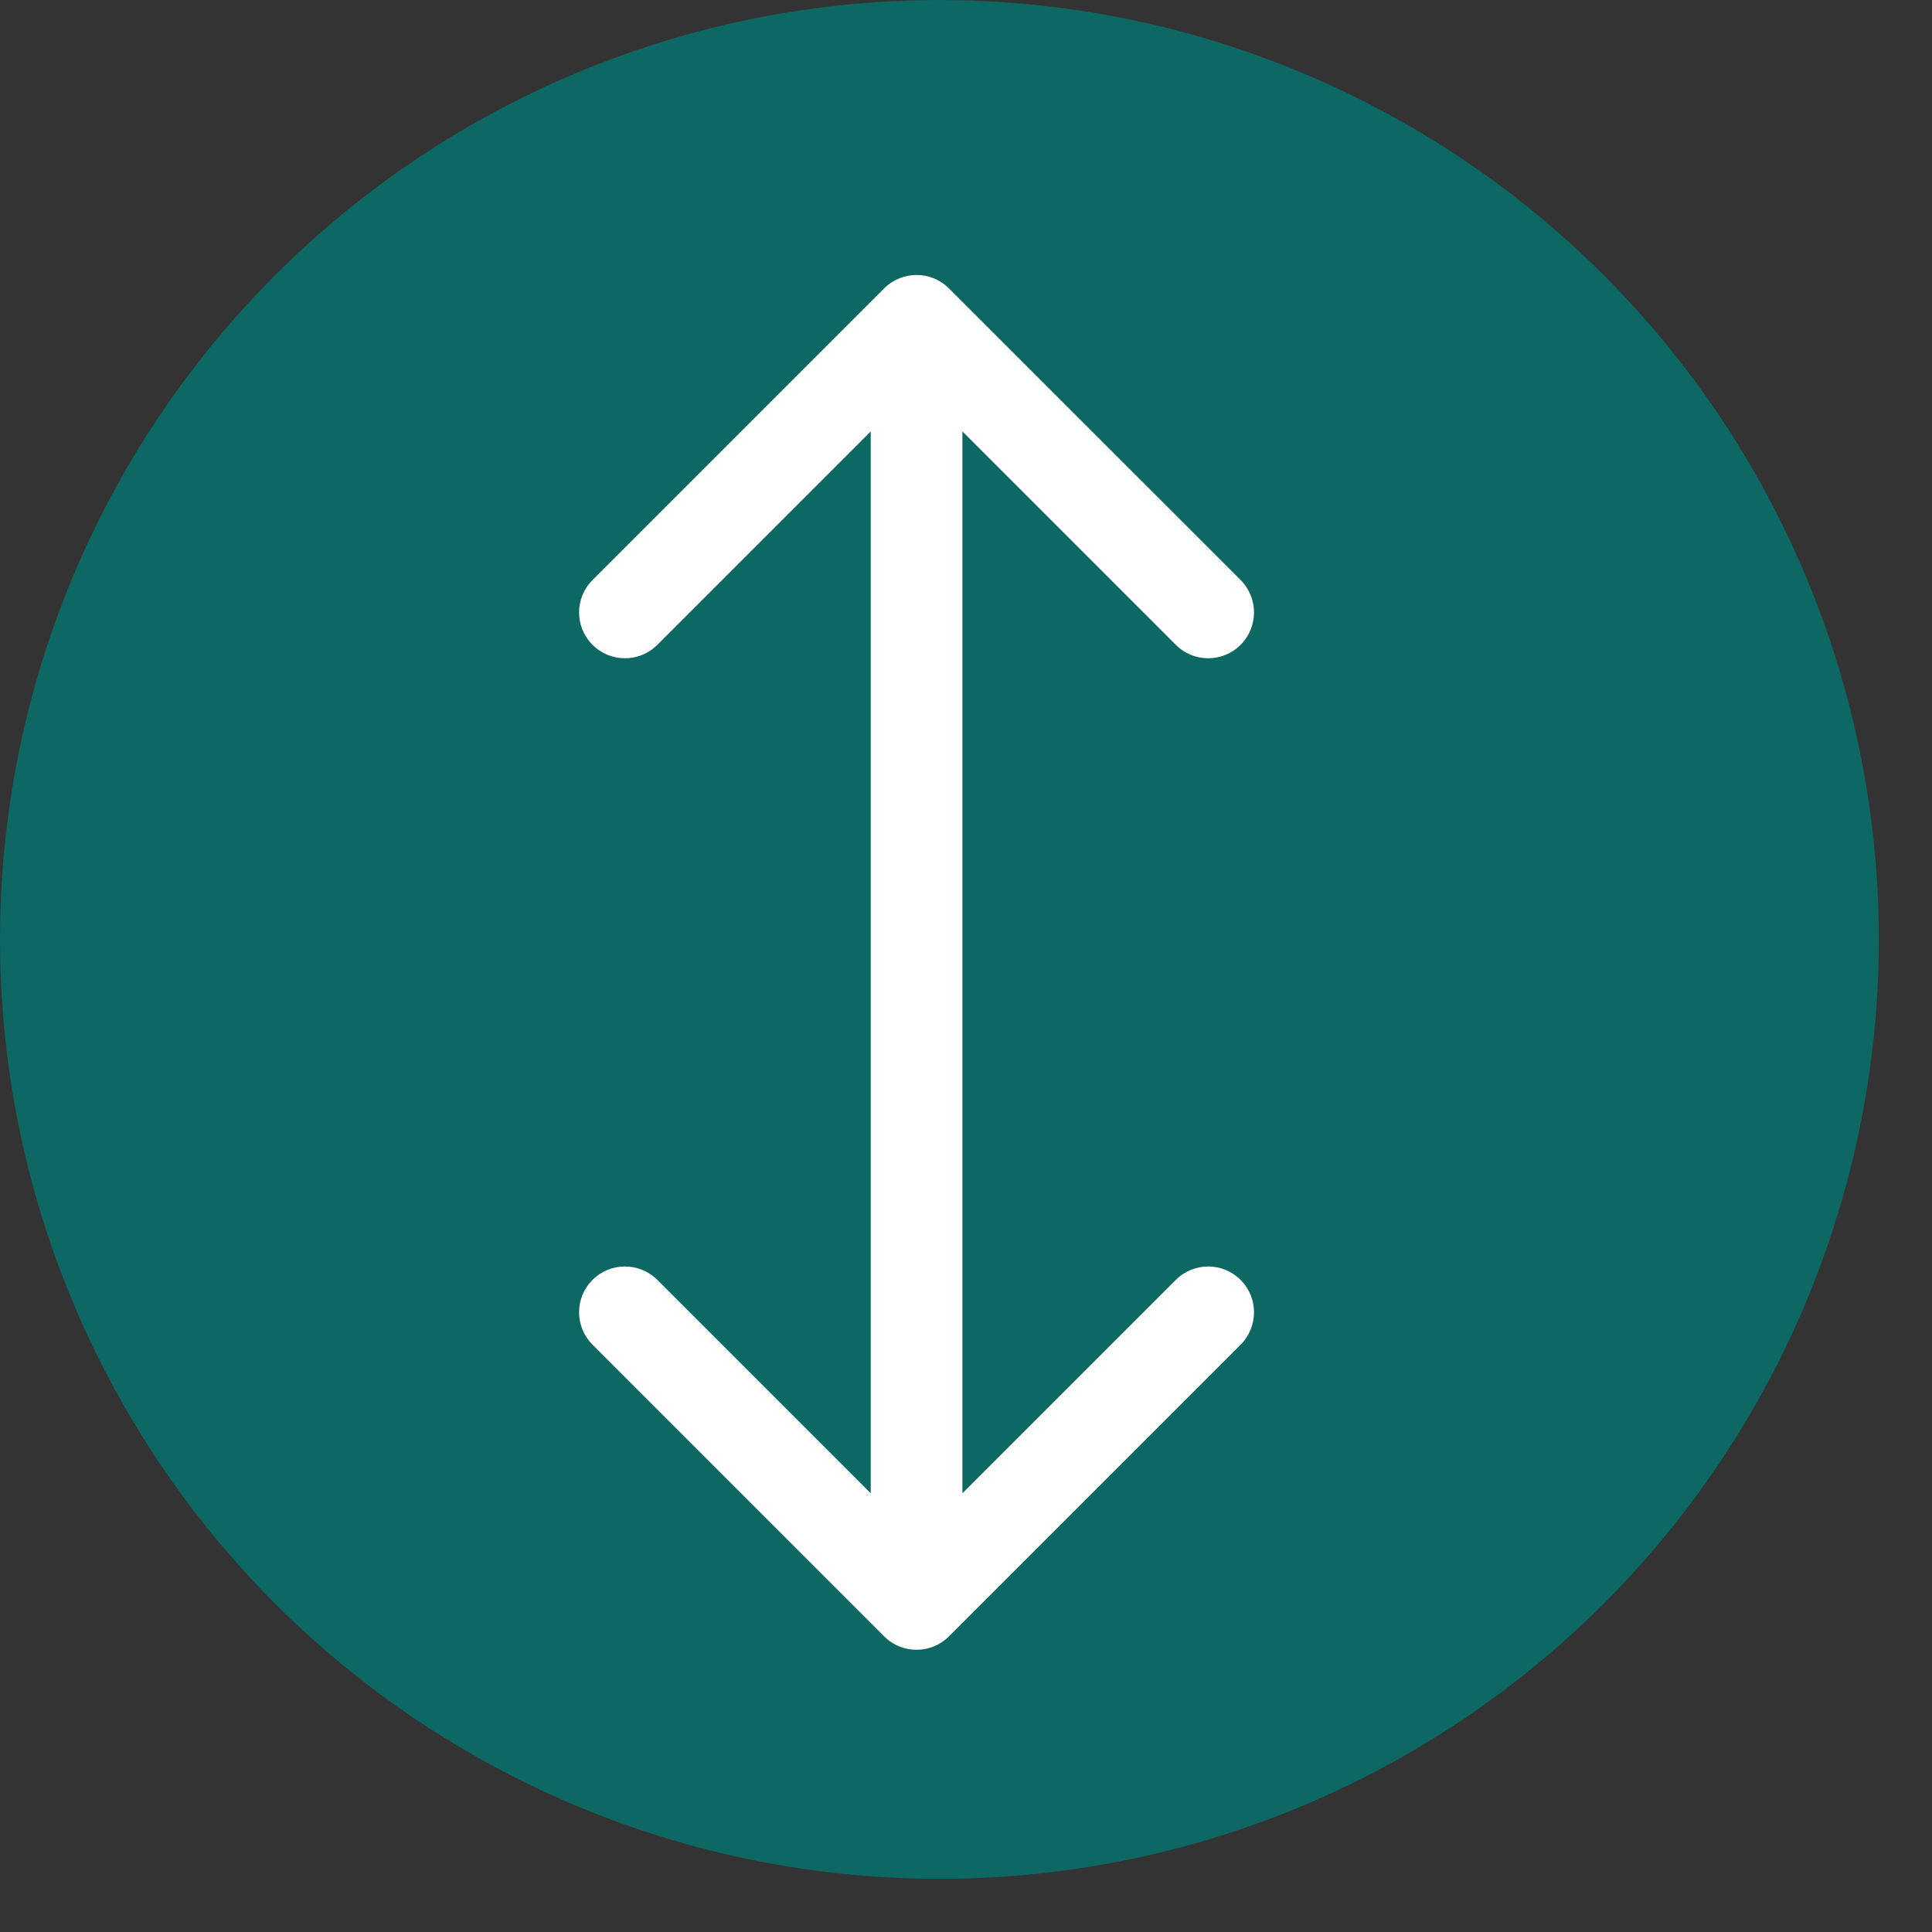 <svg width="29" height="29" viewBox="0 0 29 29" fill="none" xmlns="http://www.w3.org/2000/svg">
<rect x="0" y="0" width="29" height="29" fill="#333333" stroke="none"/>
<circle cx="14.101" cy="14.101" r="14.101" fill="#0D6763"/>
<path d="M14.244 4.329C13.976 4.06 13.54 4.06 13.271 4.329L8.894 8.706C8.625 8.975 8.625 9.41 8.894 9.679C9.162 9.948 9.598 9.948 9.867 9.679L13.758 5.788L17.649 9.679C17.918 9.948 18.353 9.948 18.622 9.679C18.89 9.41 18.89 8.975 18.622 8.706L14.244 4.329ZM13.271 24.562C13.54 24.831 13.976 24.831 14.244 24.562L18.622 20.184C18.89 19.916 18.89 19.48 18.622 19.212C18.353 18.943 17.918 18.943 17.649 19.212L13.758 23.103L9.867 19.212C9.598 18.943 9.162 18.943 8.894 19.212C8.625 19.48 8.625 19.916 8.894 20.184L13.271 24.562ZM13.07 4.815L13.07 24.076L14.446 24.076L14.446 4.815L13.07 4.815Z" fill="white"/>
</svg>
